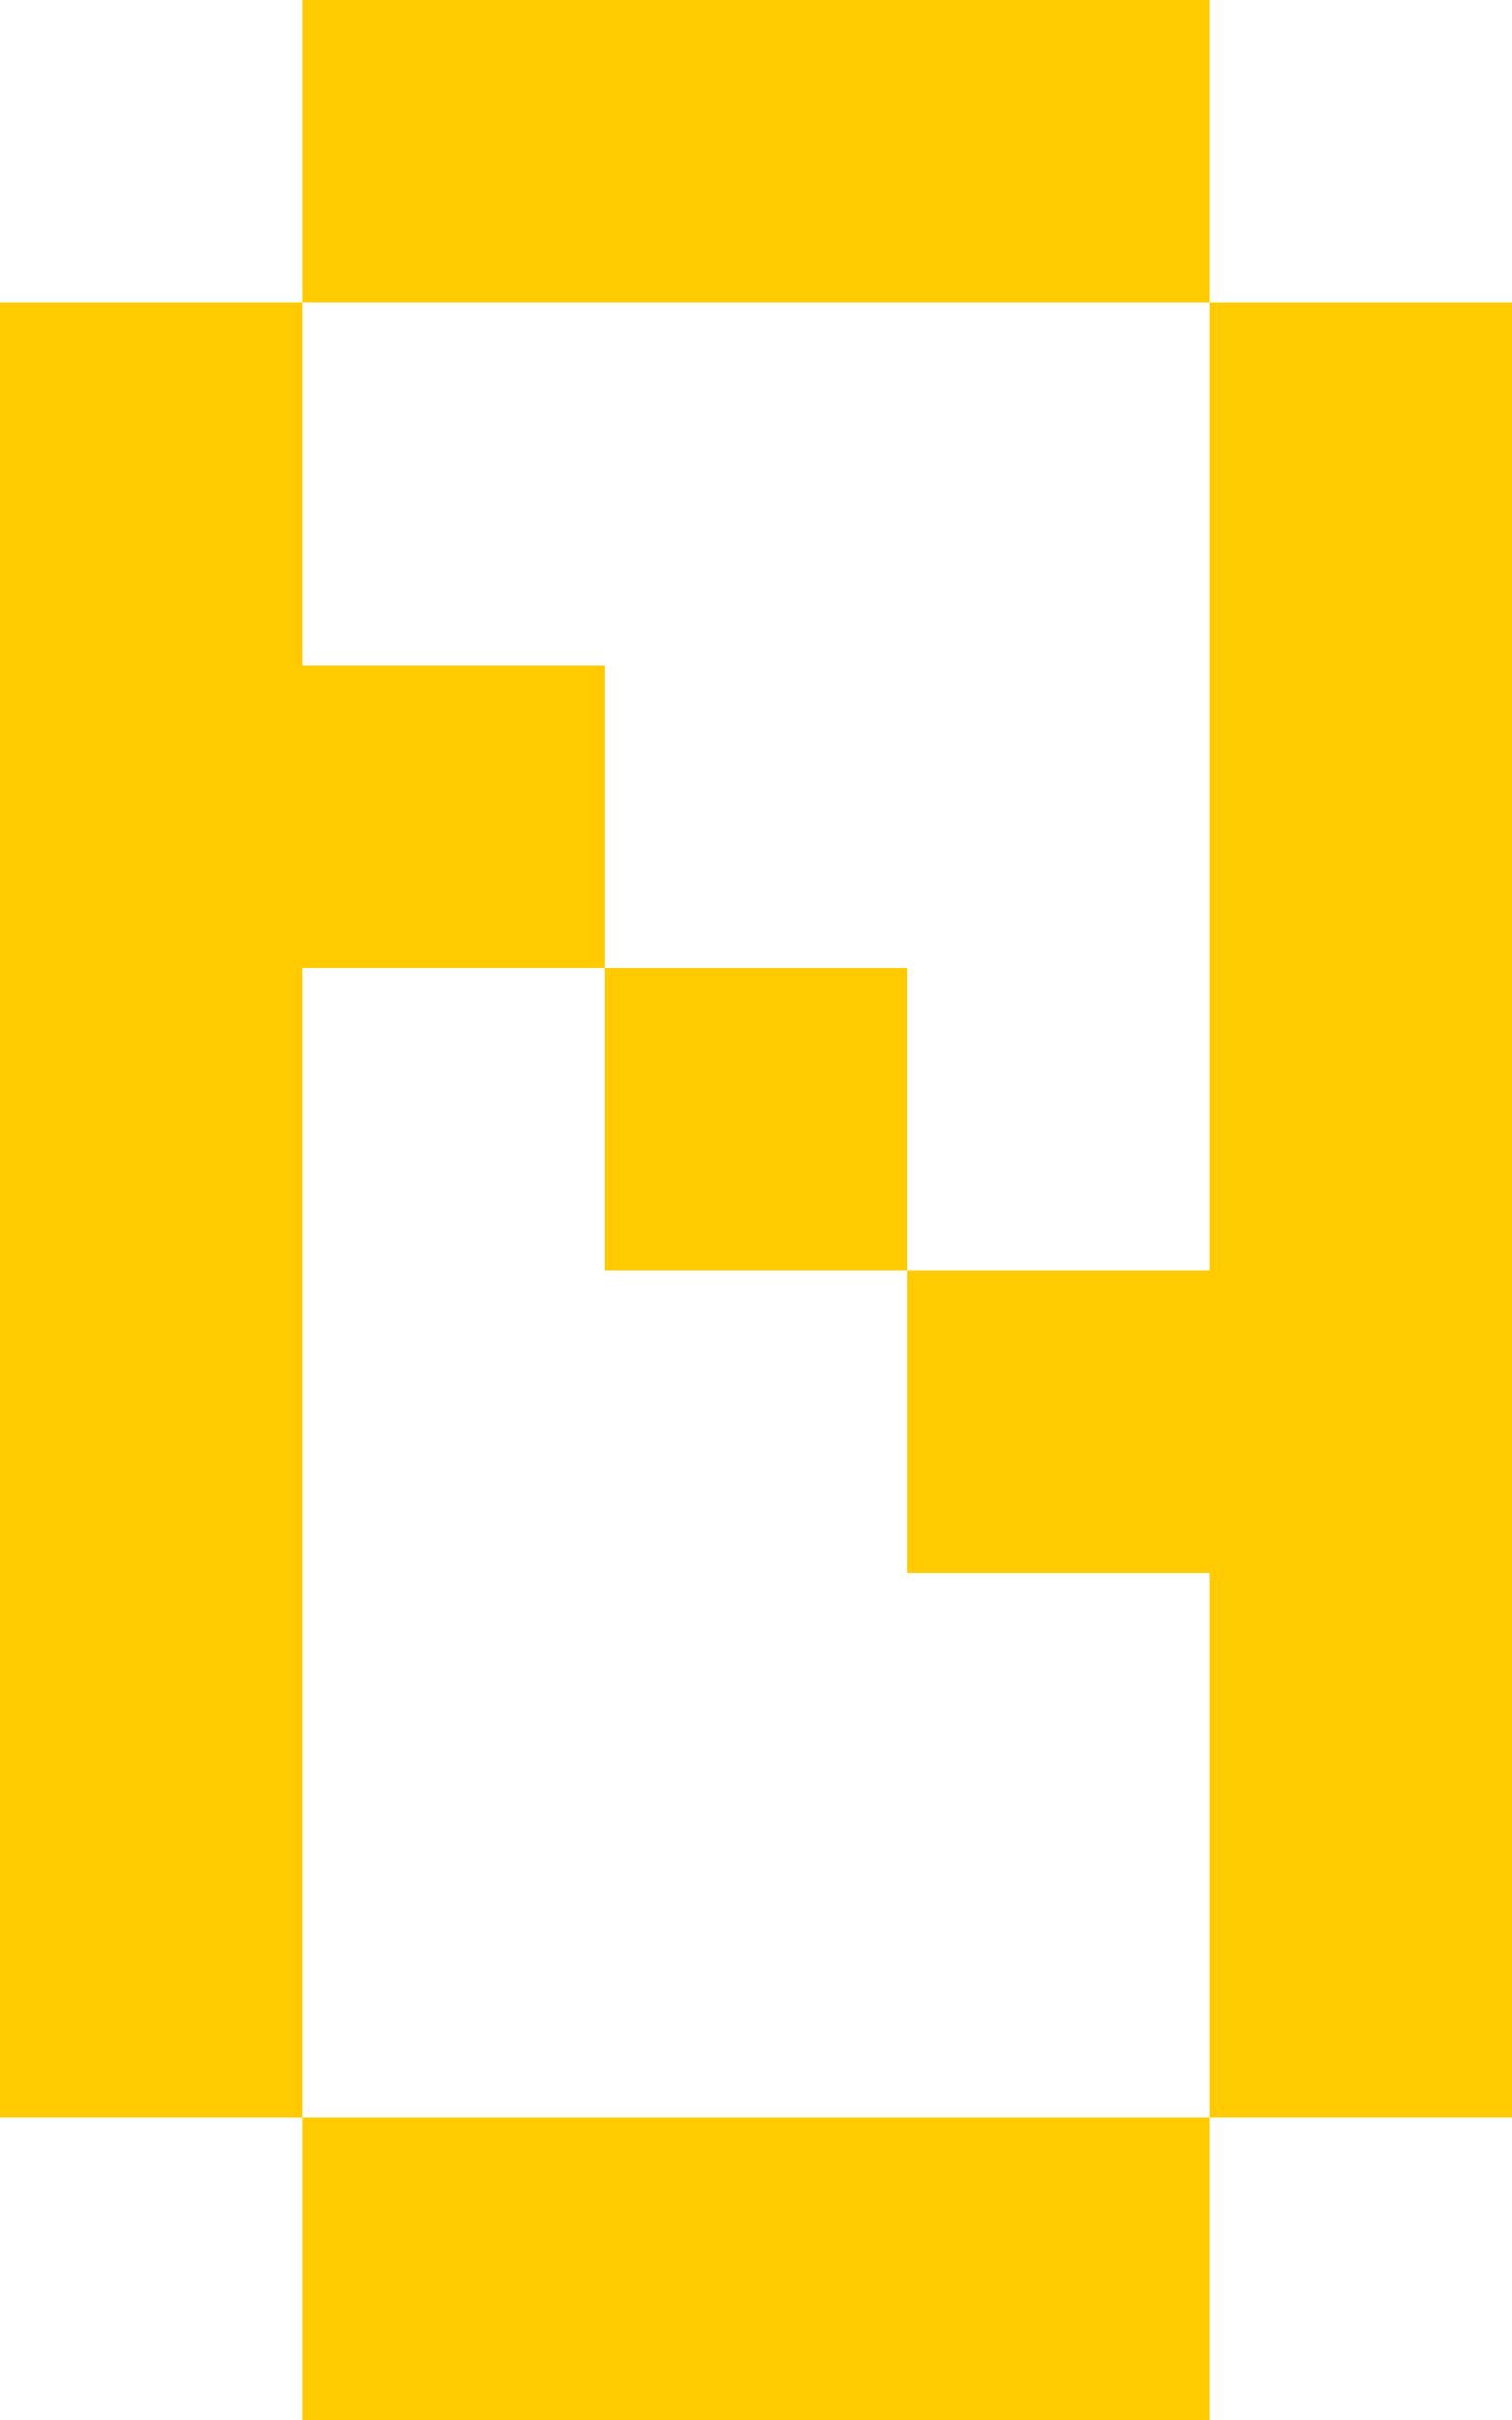 <svg xmlns="http://www.w3.org/2000/svg" x="0px" y="0px" viewBox="0 0 25 40" style="vertical-align: middle; max-width: 100%;" width="100%"><g>
	<polygon points="15,5 20,5 20,0 15,0 10,0 5,0 5,5 10,5" fill="#ffca00"></polygon>
	<polygon points="20,5 20,10 20,15 20,20 20,21 15,21 15,26 20,26 20,30 20,35 25,35 25,30 25,25 25,20 25,15 25,10 25,5" fill="#ffca00"></polygon>
	<polygon points="10,35 5,35 5,40 10,40 15,40 20,40 20,35 15,35" fill="#ffca00"></polygon>
	<rect x="10" y="16" width="5" height="5" fill="#ffca00"></rect>
	<polygon points="5,25 5,20 5,16 10,16 10,11 5,11 5,10 5,5 0,5 0,10 0,15 0,20 0,25 0,30 0,35 5,35 5,30" fill="#ffca00"></polygon>
</g></svg>